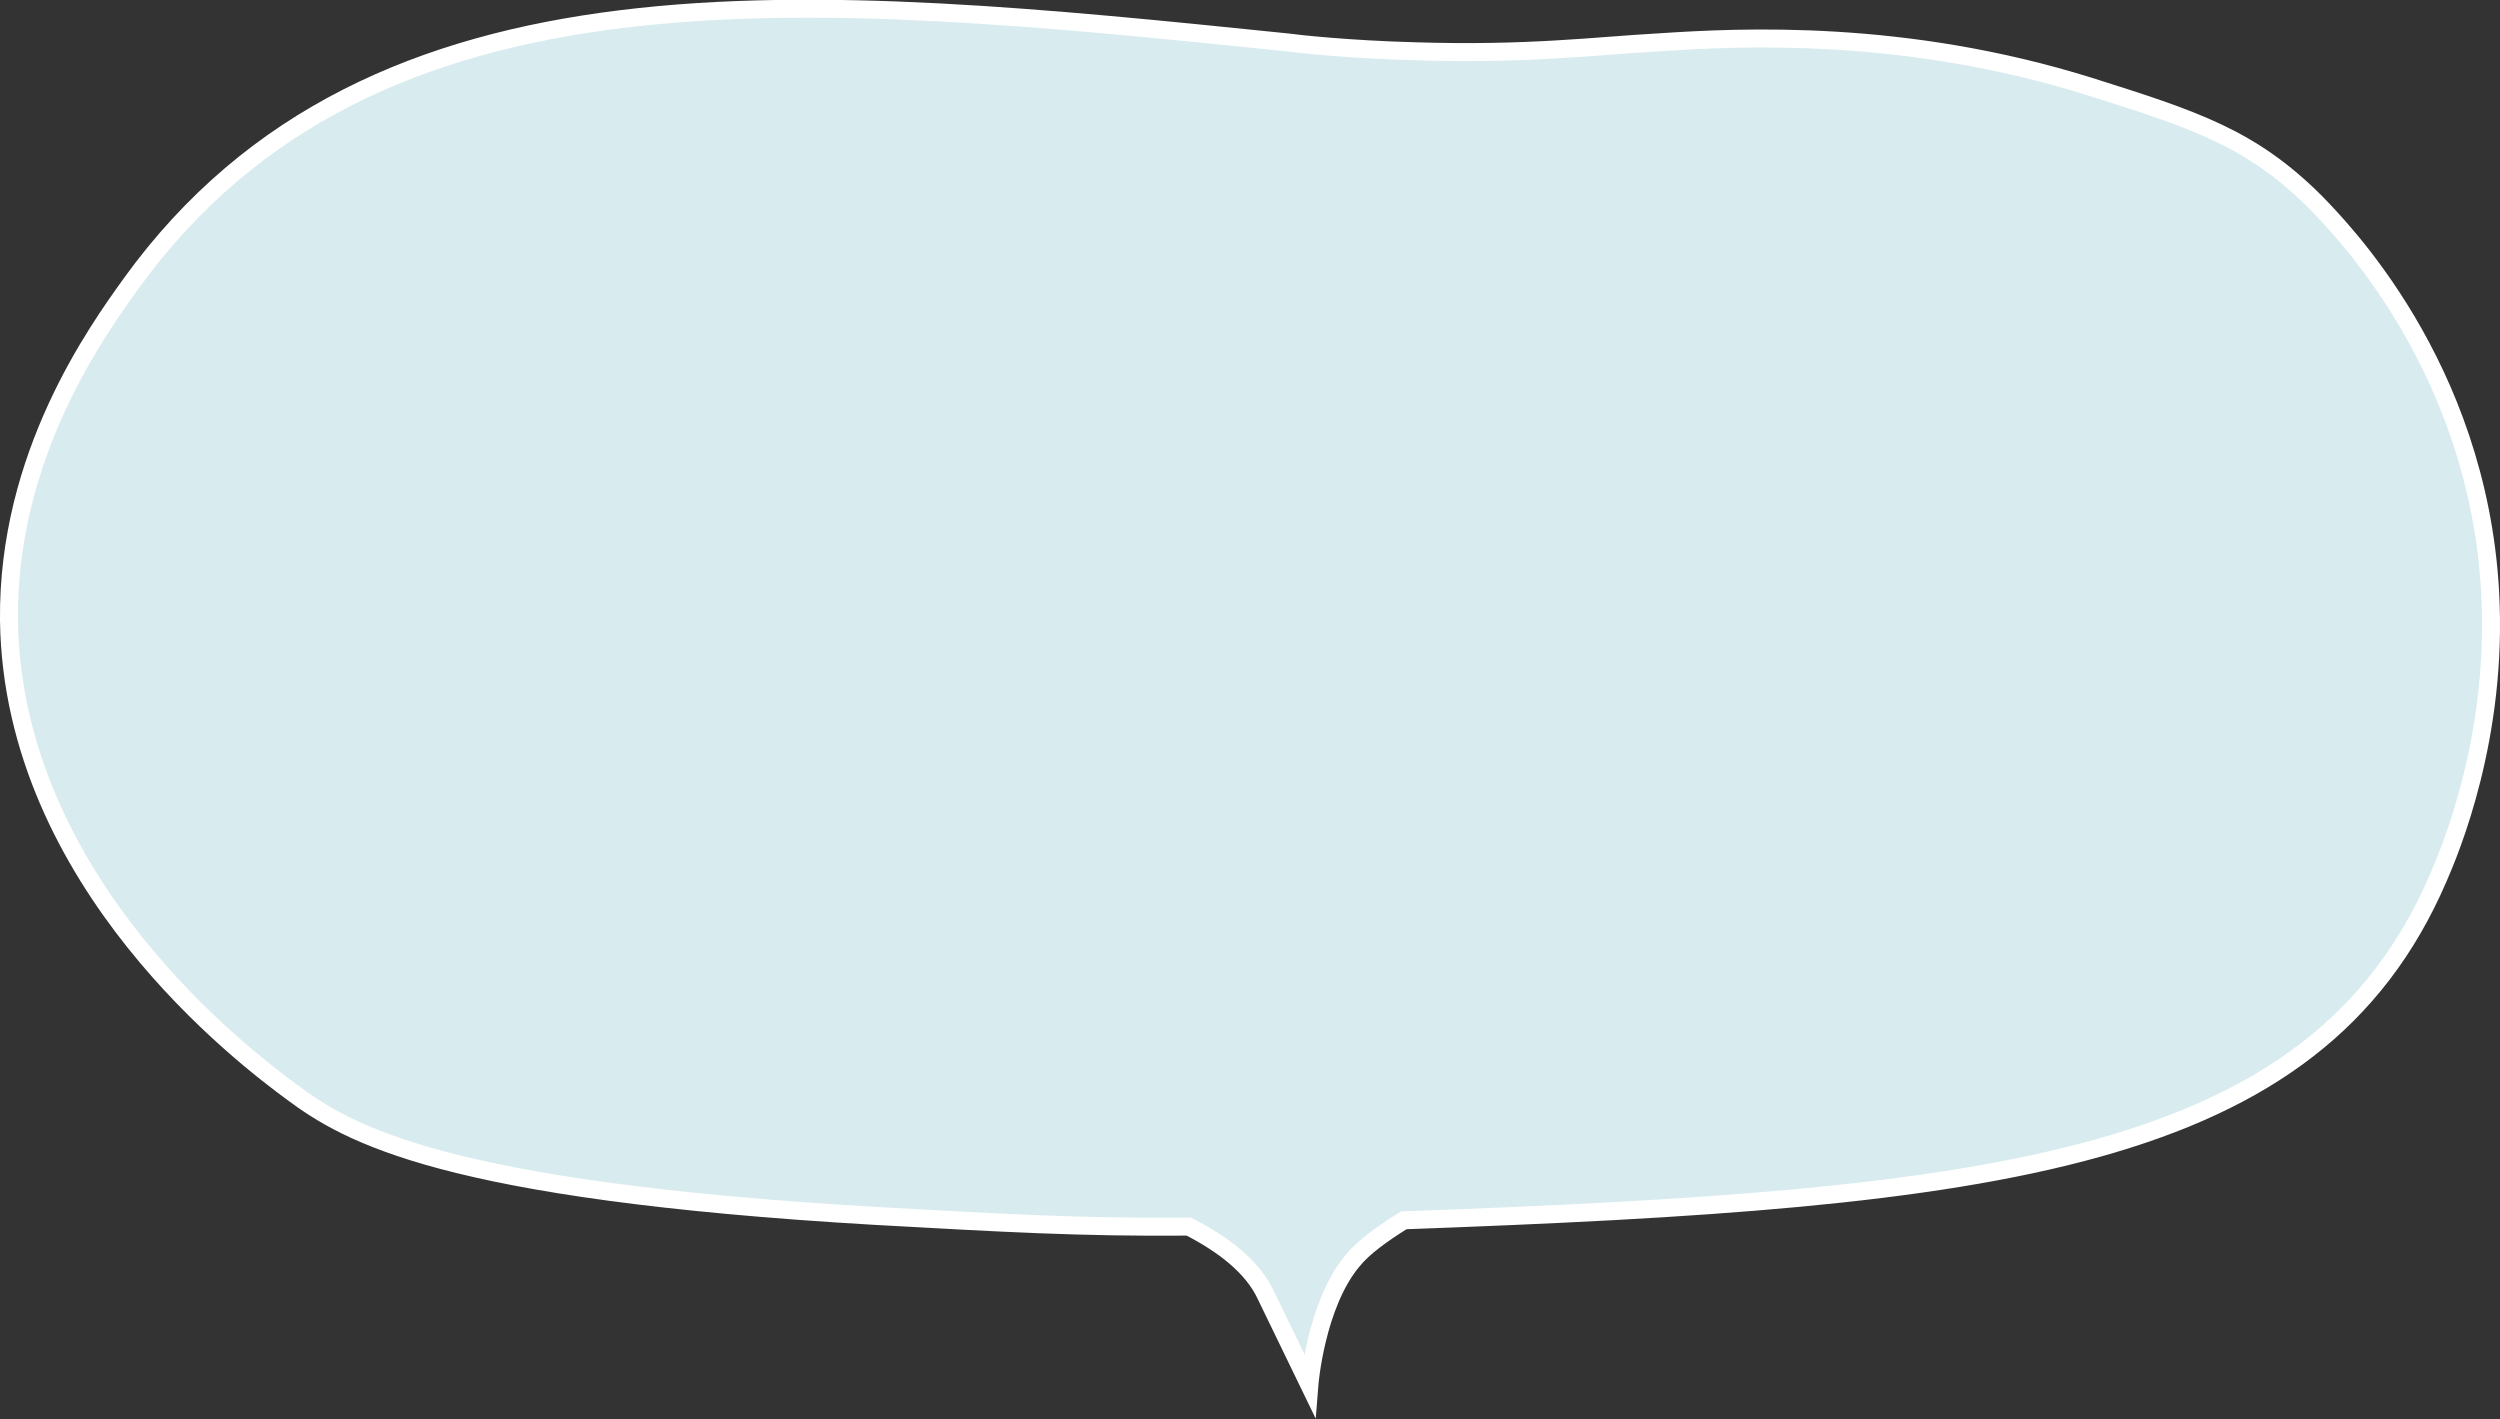 <?xml version="1.0" encoding="utf-8"?>
<!-- Generator: Adobe Illustrator 19.1.0, SVG Export Plug-In . SVG Version: 6.00 Build 0)  -->
<svg version="1.1" id="Layer_1" xmlns="http://www.w3.org/2000/svg" xmlns:xlink="http://www.w3.org/1999/xlink" x="0px" y="0px"
	 width="278px" height="157.8px" viewBox="0 0 278 157.8" style="enable-background:new 0 0 278 157.8;" xml:space="preserve">
<rect x="0" y="0" width="278" height="157.8" fill="#333333" stroke="none"/>
<style type="text/css">
	.st0{fill:#D8EBEE;stroke:#FFFFFF;stroke-width:2;stroke-miterlimit:10;}
</style>
<path class="st0" d="M276.9,65.8c-1.4-25.2-16.8-40.6-19.4-43.3c-7.2-7.2-13.5-9.2-25.2-12.9c-20.5-6.4-38.6-5.5-47.7-4.9
	c-7.2,0.4-14.7,1.4-27.3,1c-7.3-0.2-12.8-0.8-14.3-1C90.2-0.7,41.5-5.7,14.6,31.5C10.8,36.8,0.8,50.6,1,69
	c0.4,29.2,26.4,48.7,31.4,52.4c6.3,4.7,16.9,11,64.8,13.8c14.4,0.8,22.9,1.3,35,1.2c3.7,1.9,7.1,4.4,8.6,7.7
	c4.8,9.9,4.8,9.9,4.8,9.9s0.7-8.9,4.8-13.8c1.2-1.5,3.3-3,5.7-4.5c66-2.4,101.3-6.3,115-38C272.5,94.5,277.8,81.9,276.9,65.8z"/>
</svg>
